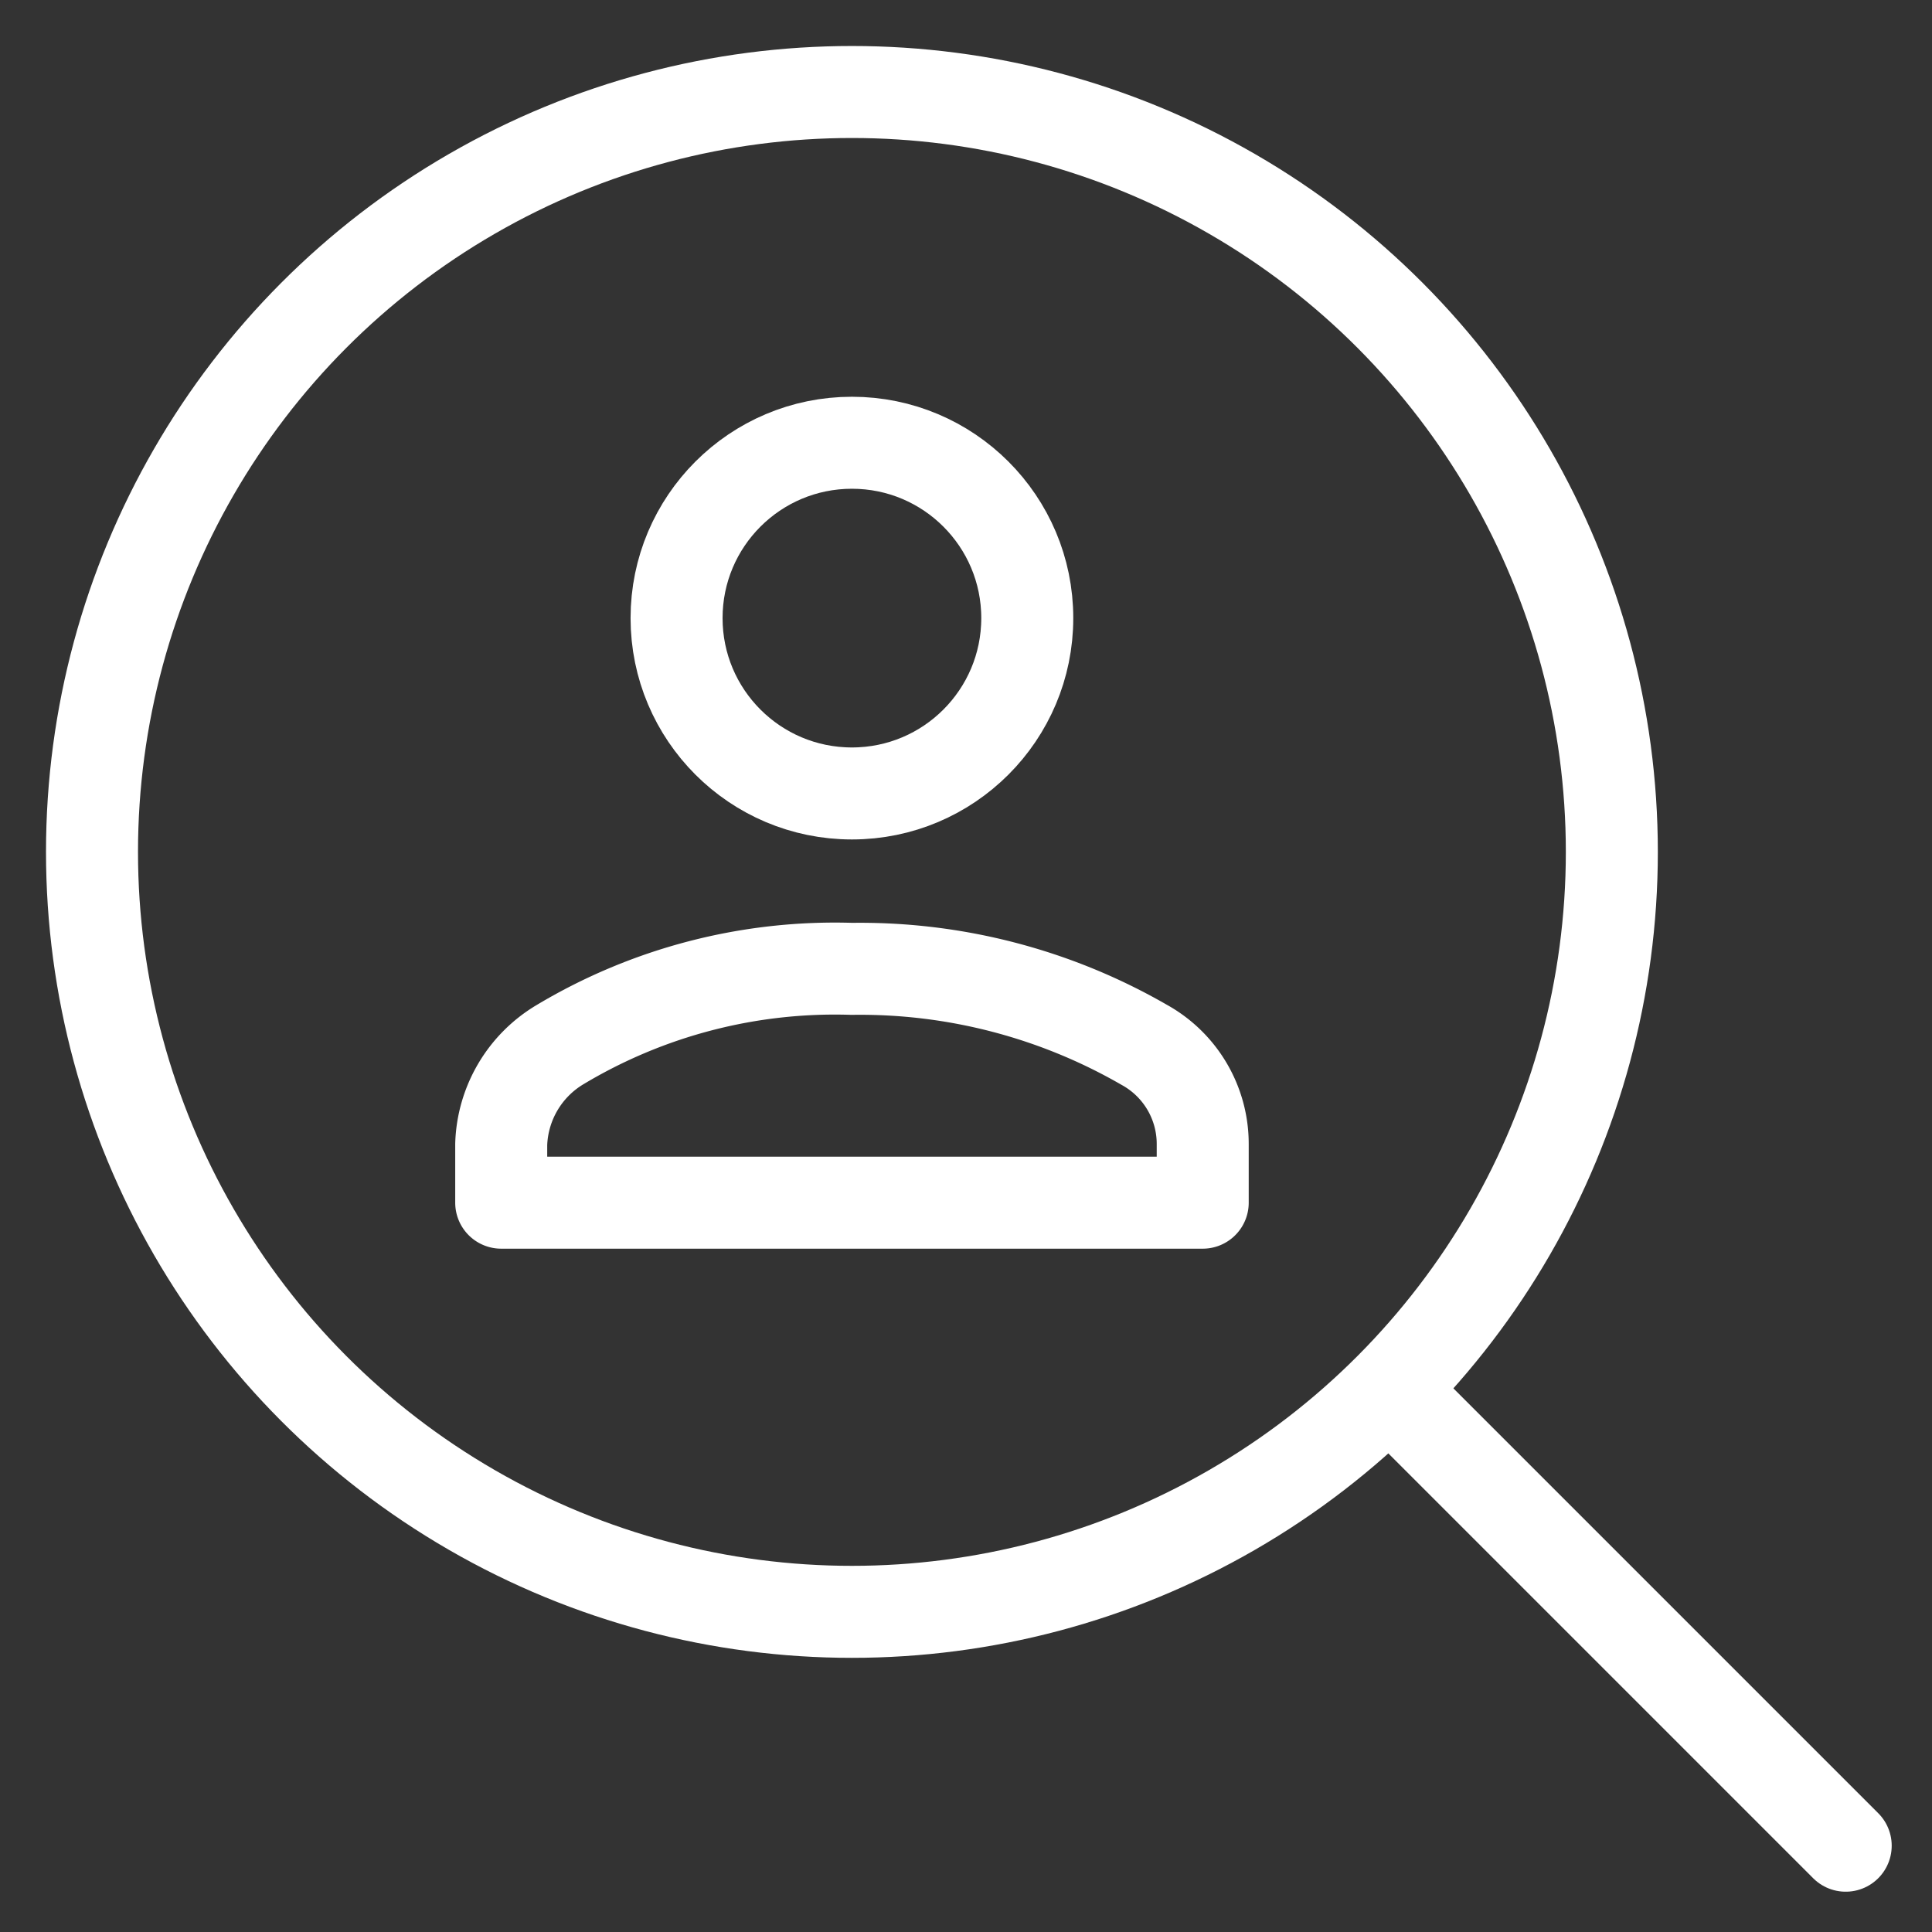 <svg xmlns="http://www.w3.org/2000/svg" xmlns:xlink="http://www.w3.org/1999/xlink" width="42" height="42" viewBox="0 0 42 42">
  <rect x="0" y="0" width="42" height="42" fill="#333333" stroke="none"/>
  <defs>
    <clipPath id="clip-Hire-culturally-aligned_">
      <rect width="42" height="42"/>
    </clipPath>
  </defs>
  <g id="Hire-culturally-aligned_" data-name="Hire-culturally-aligned " clip-path="url(#clip-Hire-culturally-aligned_)">
    <g id="search-3" transform="translate(1 1)">
      <path id="Path_49210" data-name="Path 49210" d="M23.2,23.2l9.912,9.912" transform="translate(6.012 6.012)" fill="none" stroke="#fff" stroke-linecap="round" stroke-linejoin="round" stroke-miterlimit="10" stroke-width="2"/>
      <circle id="Ellipse_1308" data-name="Ellipse 1308" cx="16.52" cy="16.52" r="16.52" transform="translate(1 1)" fill="none" stroke="#fff" stroke-linecap="round" stroke-linejoin="round" stroke-miterlimit="10" stroke-width="2"/>
      <path id="Path_49211" data-name="Path 49211" d="M23.25,21.083V19.812a2.46,2.46,0,0,0-1.271-2.16A12.36,12.36,0,0,0,15.625,16a11.624,11.624,0,0,0-6.354,1.652A2.621,2.621,0,0,0,8,19.812v1.271Z" transform="translate(1.896 4.062)" fill="none" stroke="#fff" stroke-linecap="round" stroke-linejoin="round" stroke-miterlimit="10" stroke-width="2"/>
      <circle id="Ellipse_1309" data-name="Ellipse 1309" cx="3.812" cy="3.812" r="3.812" transform="translate(13.708 8.625)" fill="none" stroke="#fff" stroke-linecap="round" stroke-linejoin="round" stroke-miterlimit="10" stroke-width="2"/>
    </g>
  </g>
</svg>
